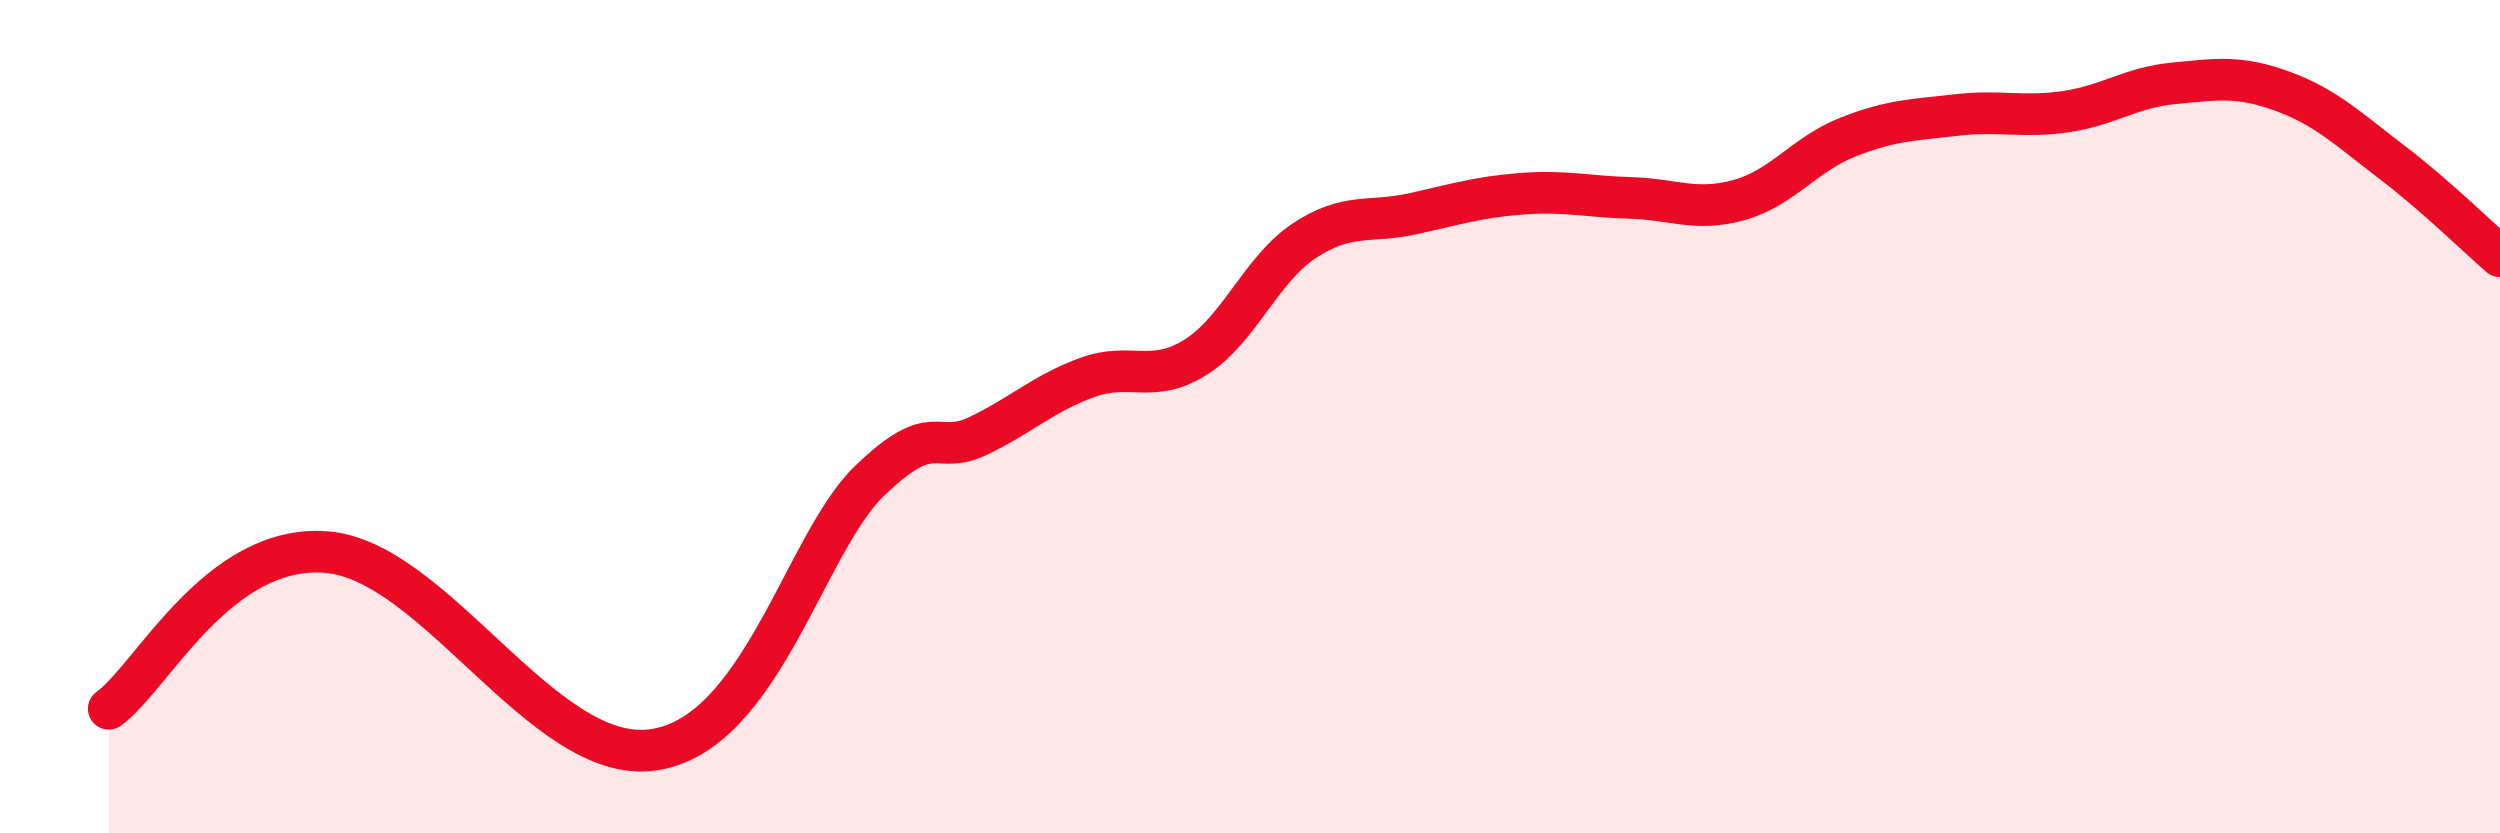 
    <svg width="60" height="20" viewBox="0 0 60 20" xmlns="http://www.w3.org/2000/svg">
      <path
        d="M 2.61,17.01 C 3.65,16.26 5.22,13.05 7.83,13.25 C 10.44,13.45 13.04,18.34 15.65,18 C 18.26,17.66 19.3,13.05 20.87,11.54 C 22.44,10.03 22.44,10.96 23.48,10.46 C 24.52,9.96 25.05,9.44 26.09,9.06 C 27.13,8.68 27.66,9.23 28.7,8.57 C 29.74,7.91 30.26,6.47 31.3,5.78 C 32.34,5.09 32.87,5.36 33.91,5.13 C 34.95,4.9 35.48,4.73 36.52,4.65 C 37.56,4.57 38.09,4.72 39.13,4.75 C 40.17,4.78 40.7,5.09 41.74,4.8 C 42.78,4.51 43.31,3.7 44.35,3.29 C 45.39,2.88 45.92,2.88 46.96,2.76 C 48,2.64 48.53,2.83 49.57,2.68 C 50.61,2.53 51.13,2.1 52.17,2 C 53.21,1.9 53.74,1.81 54.78,2.19 C 55.82,2.57 56.35,3.09 57.39,3.88 C 58.43,4.67 59.48,5.7 60,6.15L60 20L2.61 20Z"
        fill="#EB0A25"
        opacity="0.1"
        stroke-linecap="round"
        stroke-linejoin="round"
      />
      <path
        d="M 2.61,17.01 C 3.65,16.26 5.22,13.05 7.83,13.25 C 10.44,13.45 13.04,18.34 15.65,18 C 18.26,17.66 19.3,13.05 20.87,11.54 C 22.44,10.03 22.44,10.96 23.48,10.46 C 24.52,9.96 25.05,9.44 26.09,9.06 C 27.13,8.68 27.66,9.23 28.7,8.57 C 29.74,7.91 30.26,6.47 31.3,5.78 C 32.34,5.09 32.87,5.36 33.91,5.13 C 34.95,4.9 35.48,4.73 36.52,4.65 C 37.56,4.57 38.09,4.72 39.13,4.75 C 40.17,4.78 40.7,5.09 41.74,4.8 C 42.78,4.51 43.31,3.7 44.35,3.29 C 45.39,2.88 45.92,2.88 46.96,2.76 C 48,2.64 48.53,2.83 49.57,2.68 C 50.61,2.53 51.13,2.1 52.17,2 C 53.21,1.9 53.74,1.81 54.78,2.19 C 55.82,2.57 56.35,3.09 57.39,3.88 C 58.43,4.67 59.48,5.7 60,6.15"
        stroke="#EB0A25"
        stroke-width="1"
        fill="none"
        stroke-linecap="round"
        stroke-linejoin="round"
      />
    </svg>
  